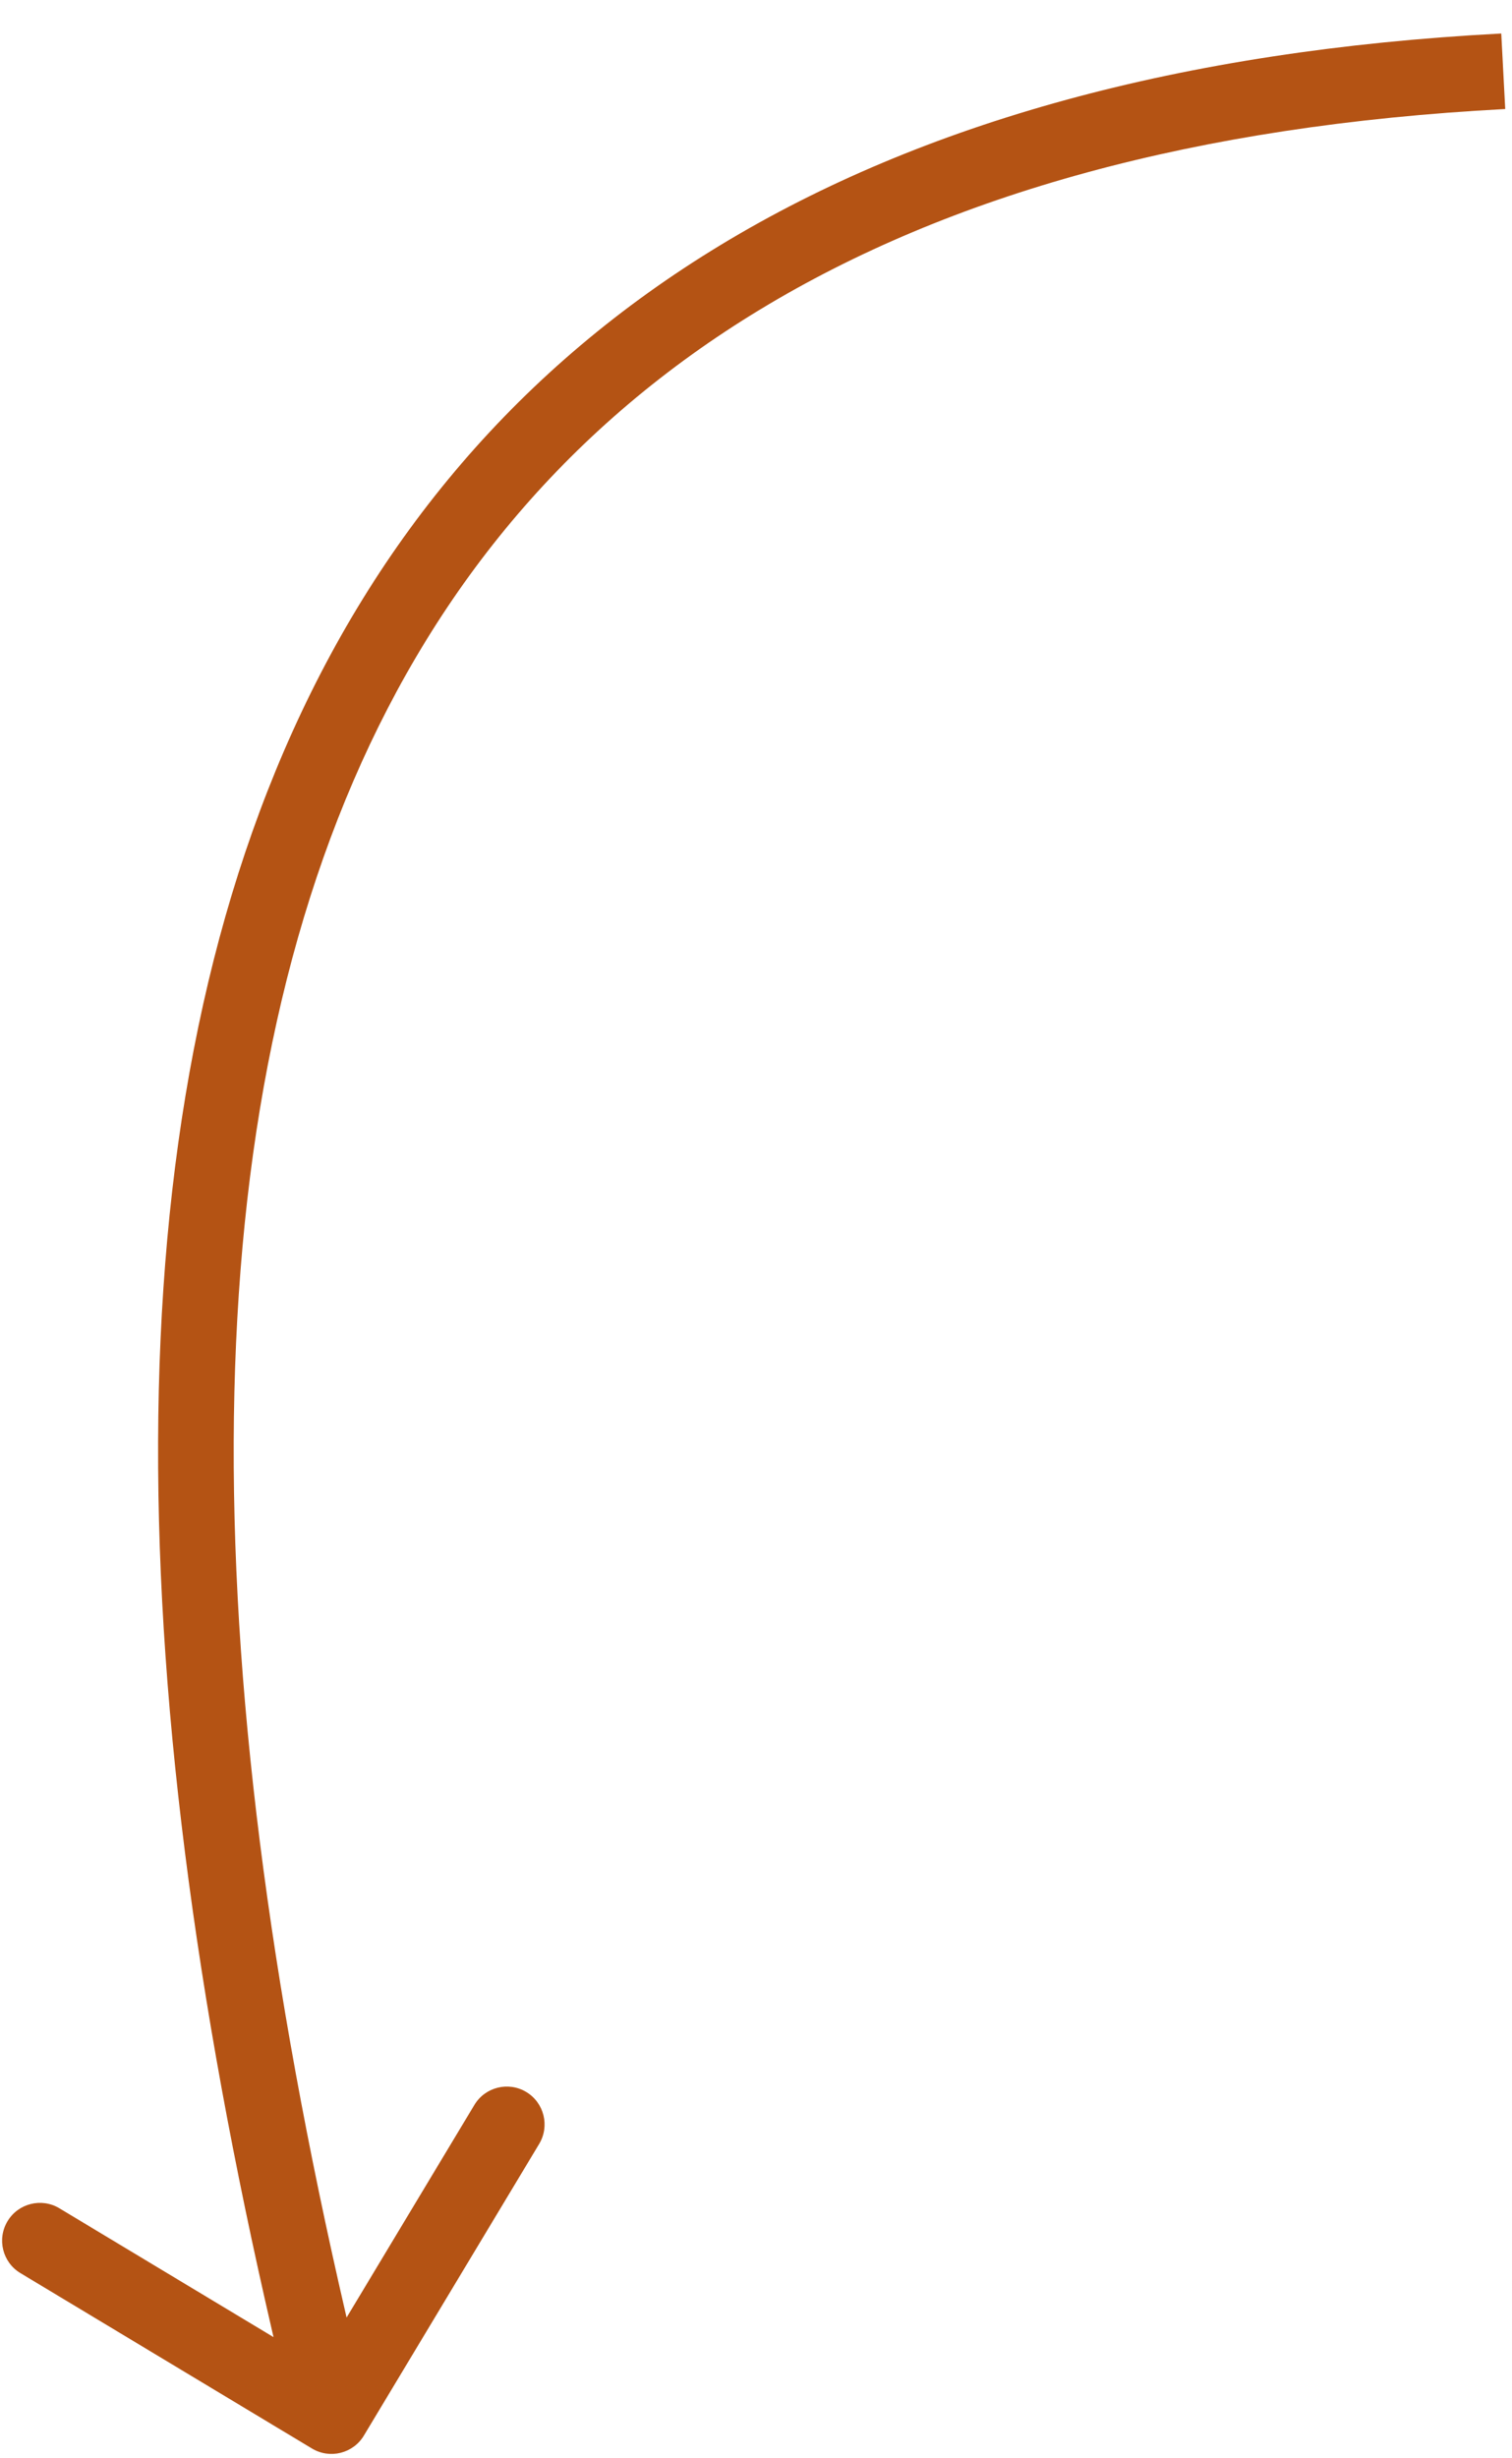 <svg width="40" height="65" viewBox="0 0 40 65" fill="none" xmlns="http://www.w3.org/2000/svg">
<path d="M8.253 64.741C8.727 65.026 9.341 64.873 9.626 64.4L14.264 56.687C14.548 56.214 14.395 55.599 13.922 55.314C13.449 55.03 12.834 55.183 12.55 55.656L8.427 62.512L1.571 58.389C1.098 58.105 0.483 58.258 0.199 58.731C-0.086 59.204 0.067 59.819 0.54 60.103L8.253 64.741ZM39.716 0.886C22.739 1.779 12.38 8.568 7.514 19.853C2.703 31.011 3.37 46.34 7.798 64.126L9.739 63.643C5.341 45.978 4.806 31.185 9.351 20.645C13.84 10.232 23.394 3.747 39.821 2.883L39.716 0.886Z" fill="#B45314"/>
</svg>
